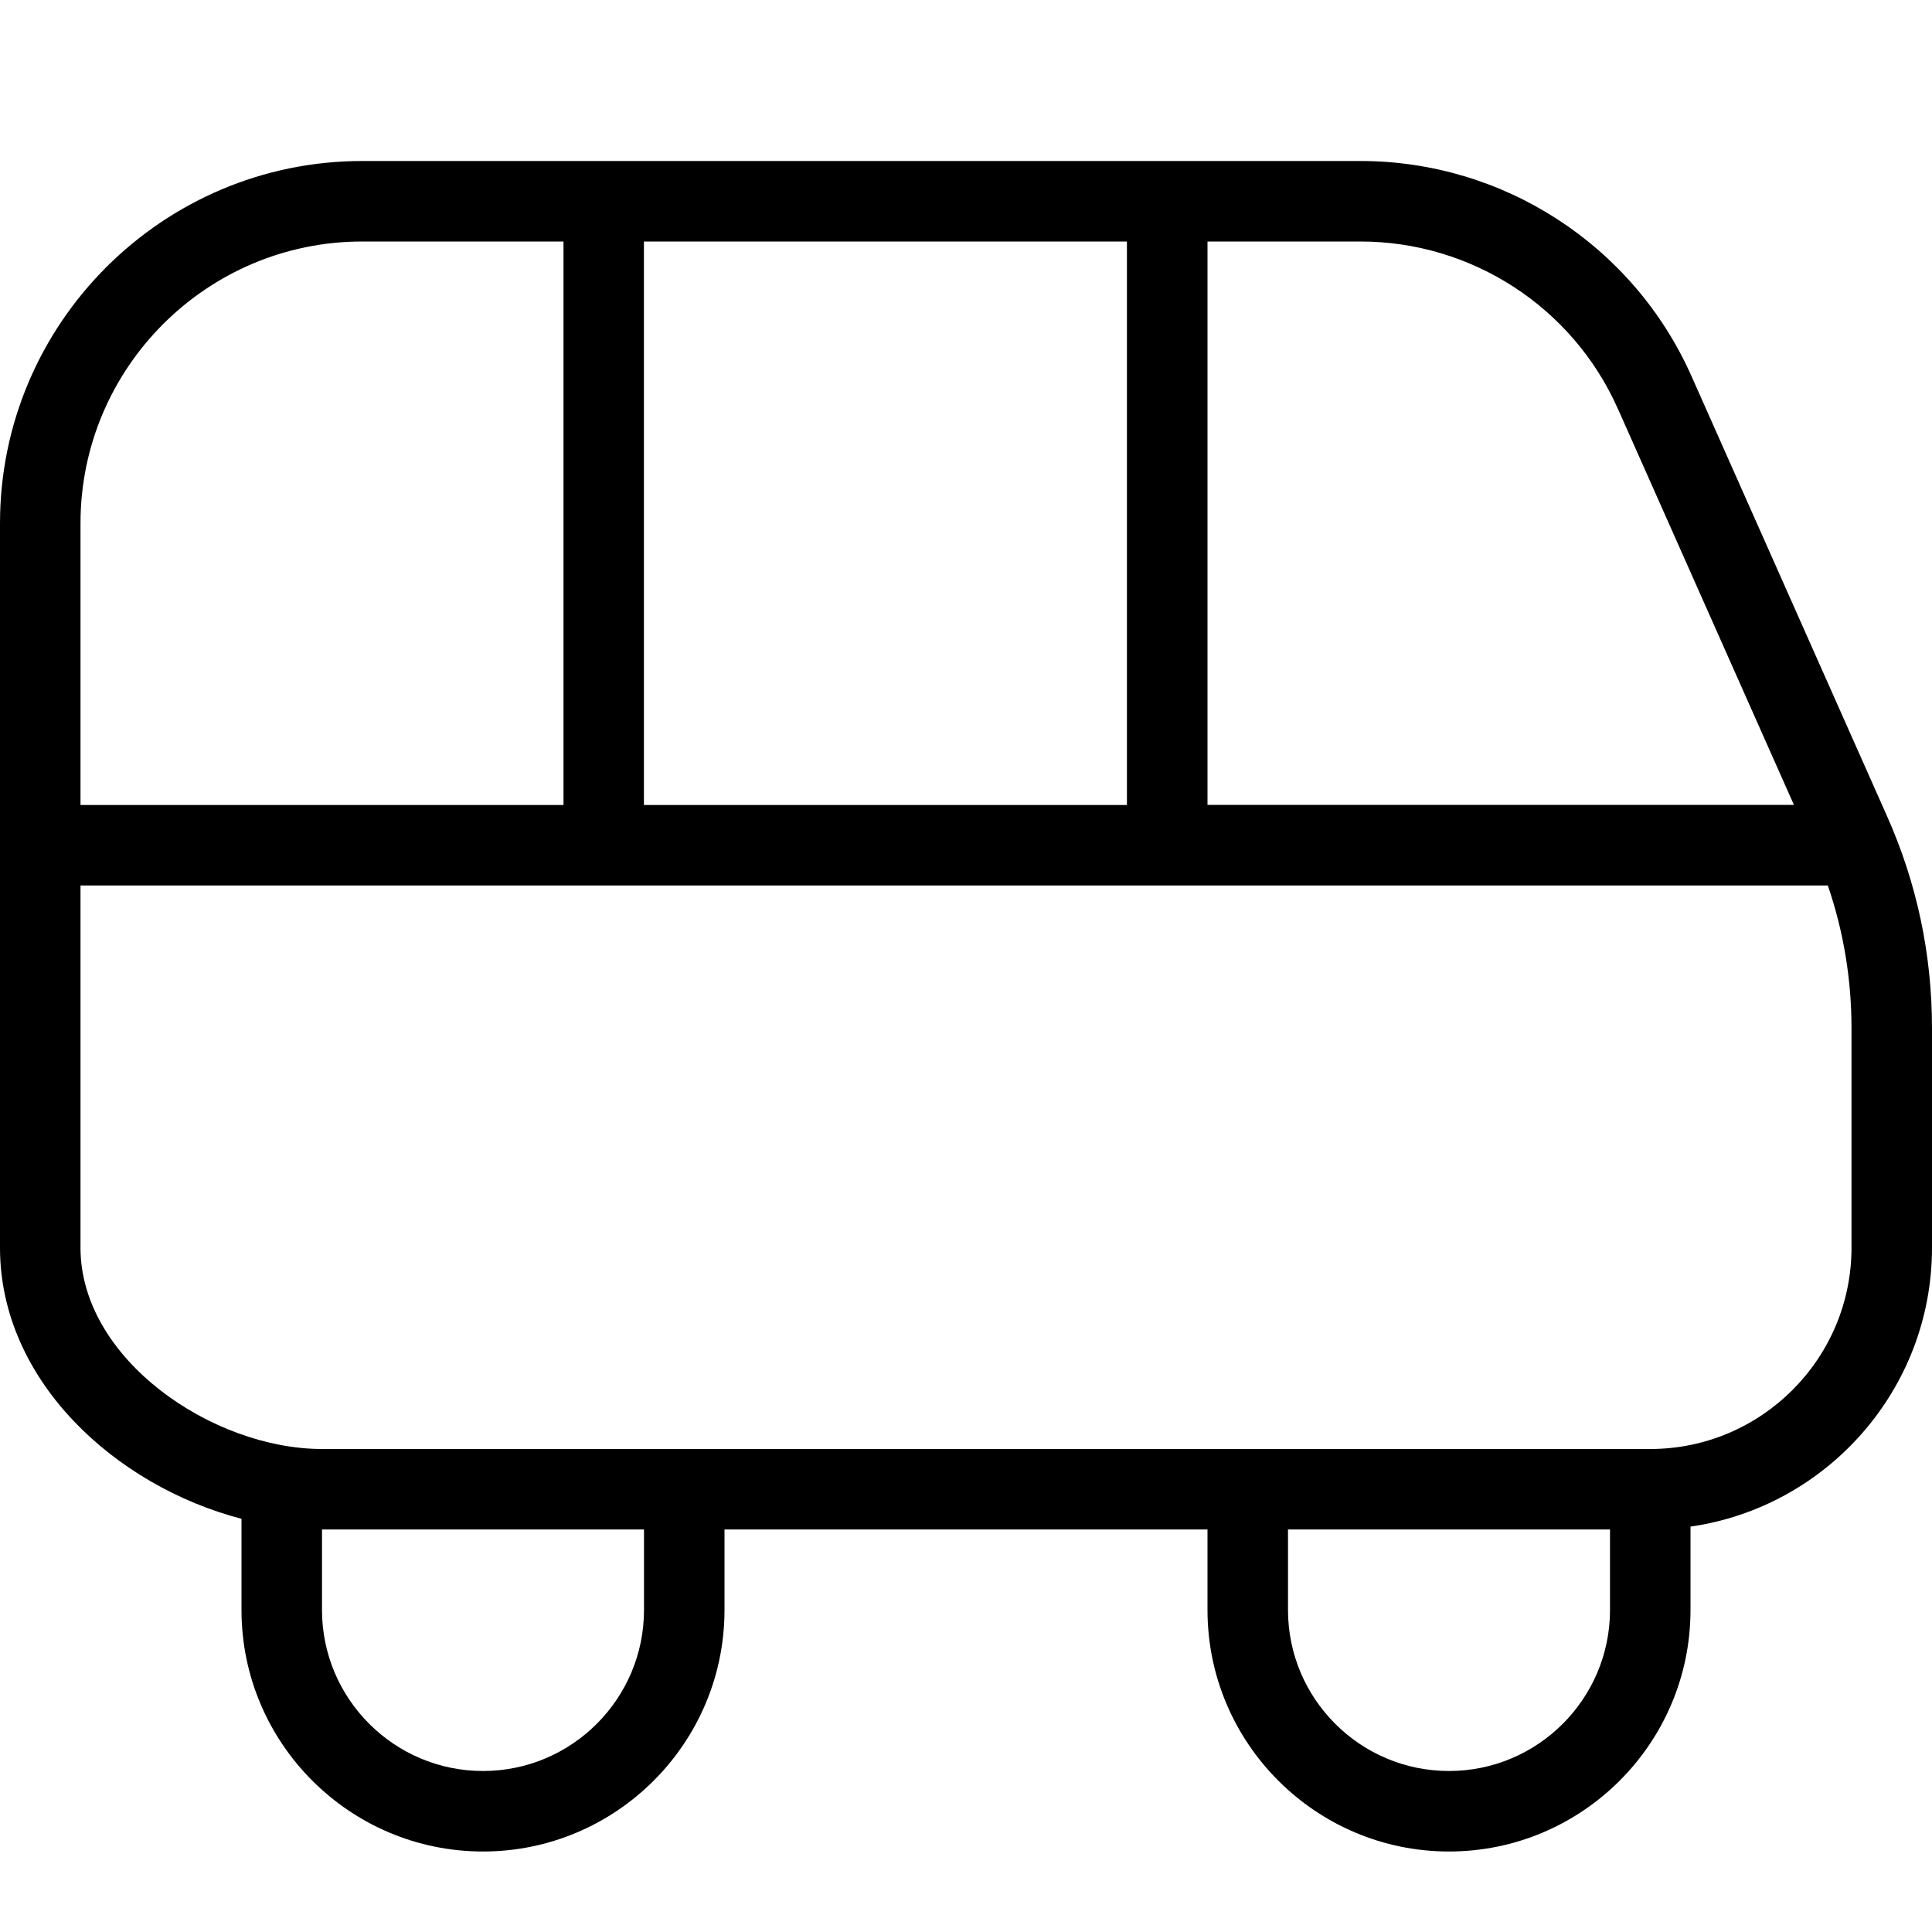 <?xml version="1.0" encoding="UTF-8"?>
<svg xmlns="http://www.w3.org/2000/svg" id="Layer_1" data-name="Layer 1" width="512" height="512" viewBox="0 0 24 24"><path d="M23.439,10.133l-2.427-5.461c-.722-1.624-2.335-2.672-4.112-2.672H4.5C2.019,2,0,4.019,0,6.5V15.5c0,1.653,1.437,2.96,3,3.367v1.133c0,1.654,1.346,3,3,3s3-1.346,3-3v-1h6v1c0,1.654,1.346,3,3,3s3-1.346,3-3v-1.036c1.694-.243,3-1.704,3-3.464v-2.727c0-.917-.188-1.805-.561-2.64Zm-3.341-5.055l2.187,4.921h-7.285V3h1.9c1.382,0,2.638,.816,3.198,2.079Zm-12.099,4.921V3h6v7h-6ZM4.5,3h2.5v7H1v-3.5c0-1.93,1.57-3.5,3.5-3.5Zm3.5,17c0,1.103-.897,2-2,2s-2-.897-2-2v-1h4v1Zm10,2c-1.103,0-2-.897-2-2v-1h4v1c0,1.103-.897,2-2,2Zm5-6.5c0,1.378-1.121,2.5-2.5,2.5H4c-1.359,0-3-1.115-3-2.5v-4.5H22.706c.195,.569,.294,1.164,.294,1.773v2.727Z"/></svg>
